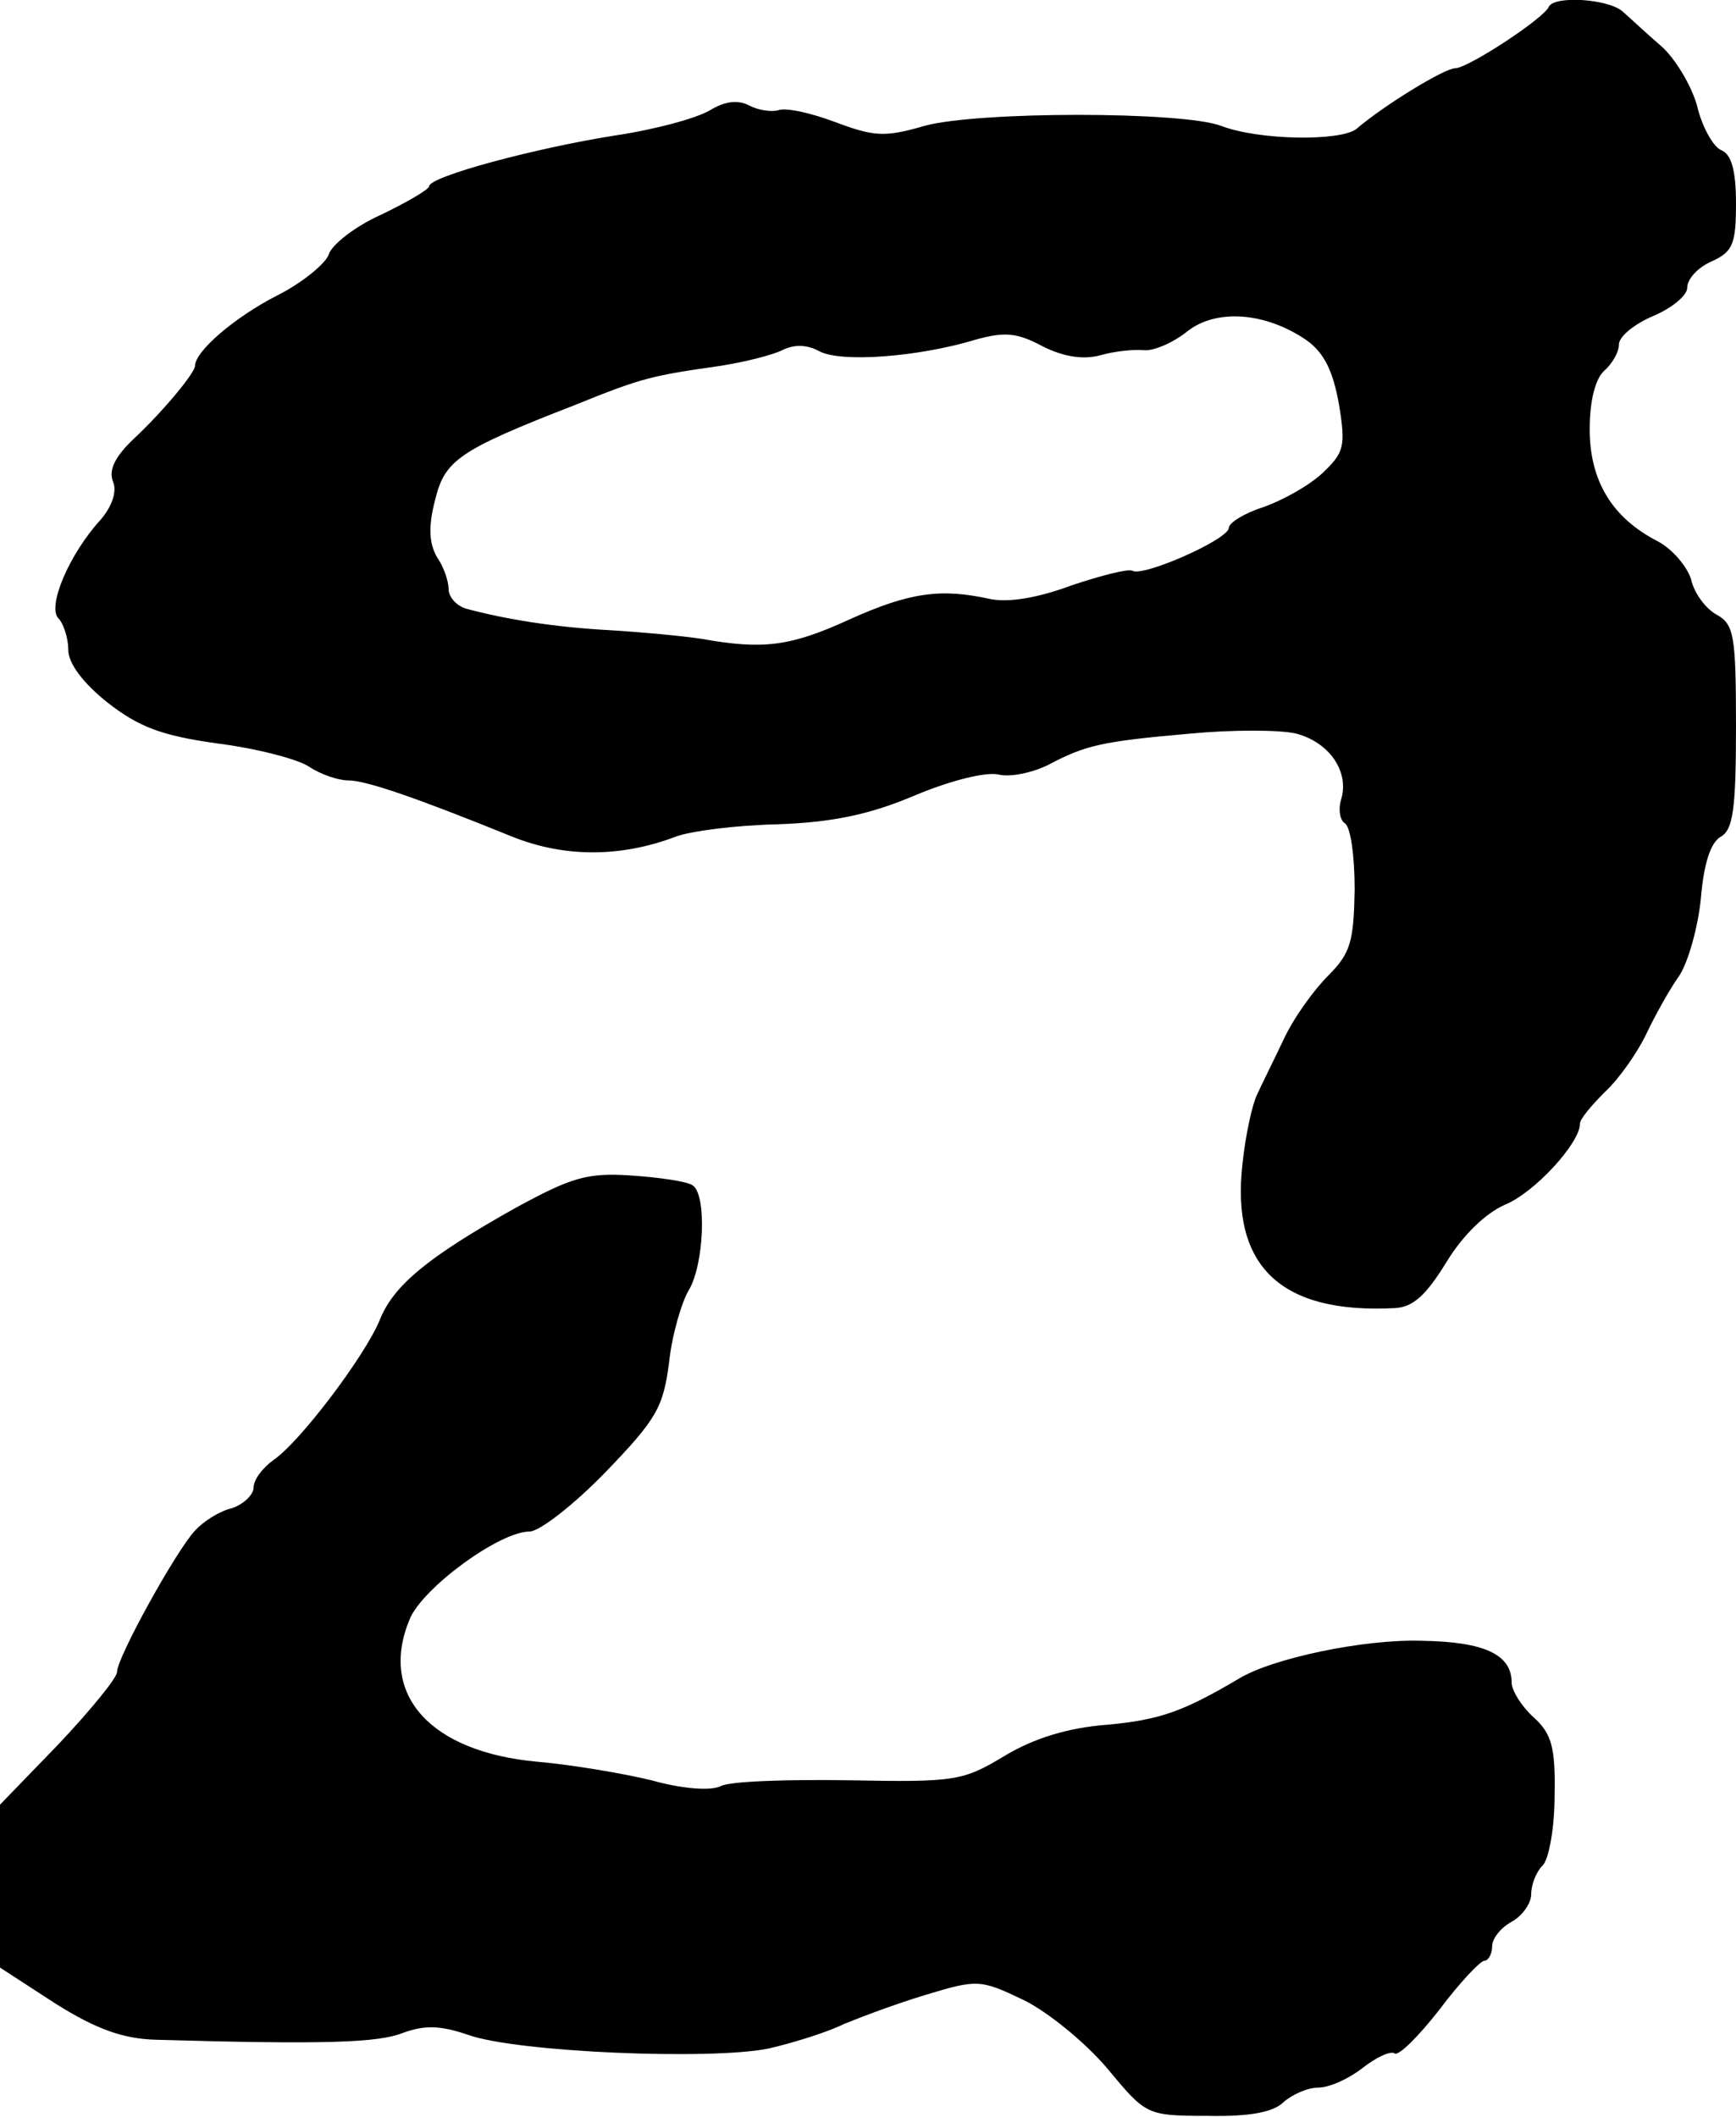 <?xml version="1.0" standalone="no"?>
<!DOCTYPE svg PUBLIC "-//W3C//DTD SVG 20010904//EN"
 "http://www.w3.org/TR/2001/REC-SVG-20010904/DTD/svg10.dtd">
<svg version="1.0" xmlns="http://www.w3.org/2000/svg"
 width="178pt" height="217pt" viewBox="0 0 178 217"
 preserveAspectRatio="xMidYMid meet">
<g transform="translate(0,217) scale(0.1,-0.1)"
fill="#000000" stroke="none">
<path d="M1588 2163 c-5 -12 -83 -63 -96 -63 -11 0 -73 -38 -101 -62 -16 -13
-100 -12 -139 3 -40 15 -249 15 -304 0 -41 -12 -52 -11 -92 4 -24 9 -50 15
-58 12 -7 -2 -21 0 -30 5 -12 6 -25 4 -40 -5 -13 -8 -57 -20 -98 -26 -82 -13
-190 -42 -190 -52 0 -3 -22 -16 -49 -29 -27 -12 -51 -31 -54 -41 -3 -9 -27
-29 -53 -42 -43 -22 -84 -57 -84 -72 0 -7 -32 -46 -63 -75 -19 -18 -26 -32
-21 -44 4 -10 -1 -25 -13 -39 -32 -35 -55 -89 -43 -101 5 -5 10 -20 10 -32 0
-14 15 -34 40 -54 32 -25 55 -34 112 -42 40 -5 83 -16 95 -24 12 -8 30 -14 40
-14 18 0 68 -17 169 -58 53 -21 110 -21 166 0 15 6 62 12 105 13 57 2 95 10
142 30 36 15 72 24 85 21 12 -3 35 2 51 10 38 20 54 24 146 32 42 4 91 4 108
0 34 -9 55 -39 46 -68 -3 -10 -1 -21 4 -24 6 -4 10 -34 10 -68 -1 -53 -4 -65
-27 -88 -15 -15 -36 -44 -46 -66 -10 -21 -23 -47 -27 -56 -5 -10 -12 -42 -15
-71 -12 -105 39 -154 156 -148 19 1 32 13 53 47 17 28 40 50 60 59 30 12 77
63 77 83 0 5 12 19 26 33 14 13 33 40 42 59 9 19 24 46 34 60 9 14 19 49 22
79 3 36 10 57 20 63 13 7 16 28 16 113 0 94 -2 105 -20 115 -11 6 -23 22 -26
36 -4 13 -19 31 -34 39 -47 24 -70 62 -70 115 0 30 6 52 15 60 8 7 15 19 15
27 0 8 16 21 35 29 19 8 35 21 35 29 0 9 11 21 25 27 22 10 25 18 25 60 0 34
-5 50 -15 54 -8 3 -20 24 -25 46 -6 21 -23 49 -37 61 -14 12 -31 28 -39 35
-14 13 -70 17 -76 5z m-248 -342 c18 -13 27 -32 33 -66 7 -43 5 -49 -17 -70
-14 -13 -41 -28 -61 -35 -19 -6 -35 -16 -35 -21 0 -12 -89 -51 -99 -44 -5 2
-32 -5 -62 -15 -35 -13 -65 -18 -84 -14 -50 11 -82 7 -144 -21 -61 -28 -89
-31 -151 -20 -19 3 -62 7 -95 9 -56 3 -106 11 -147 22 -10 3 -18 12 -18 20 0
8 -5 23 -12 33 -8 14 -9 31 -2 58 10 41 23 51 144 98 69 28 79 30 149 40 25 4
53 11 63 16 12 6 25 6 38 -1 22 -12 102 -6 161 12 29 8 42 7 68 -7 22 -11 42
-14 60 -9 14 4 34 6 44 5 9 -1 29 7 44 19 30 24 81 20 123 -9z"/>
<path d="M529 932 c-91 -51 -126 -80 -140 -116 -15 -36 -81 -124 -109 -143
-11 -8 -20 -20 -20 -28 0 -7 -10 -17 -22 -21 -13 -3 -30 -14 -38 -23 -19 -20
-80 -130 -80 -145 0 -6 -27 -39 -60 -74 l-60 -62 0 -84 0 -83 57 -37 c43 -27
70 -36 103 -37 174 -5 228 -3 253 7 22 8 38 8 67 -2 51 -18 249 -26 308 -14
26 6 61 17 77 25 17 7 54 21 84 30 53 16 56 16 100 -5 25 -12 64 -44 86 -70
40 -48 40 -49 103 -49 44 -1 68 4 78 14 9 8 25 15 36 15 11 0 31 9 45 20 14
11 29 18 33 15 4 -3 25 18 46 45 21 28 42 50 46 50 4 0 8 7 8 15 0 8 9 19 20
25 11 6 20 19 20 28 0 10 5 23 12 30 6 6 12 38 12 71 1 50 -3 64 -22 81 -12
11 -22 27 -22 35 0 29 -28 42 -92 43 -59 2 -154 -18 -188 -39 -56 -33 -80 -42
-134 -47 -41 -3 -76 -14 -106 -32 -43 -26 -51 -27 -160 -25 -63 1 -122 -1
-131 -6 -10 -5 -39 -3 -71 6 -29 7 -82 16 -117 19 -110 10 -163 69 -131 146
13 32 92 90 123 90 10 0 45 27 78 61 52 54 59 66 65 112 3 29 13 62 20 74 16
26 19 99 4 108 -6 4 -34 8 -63 10 -45 3 -61 -2 -118 -33z"/>
</g>
</svg>
